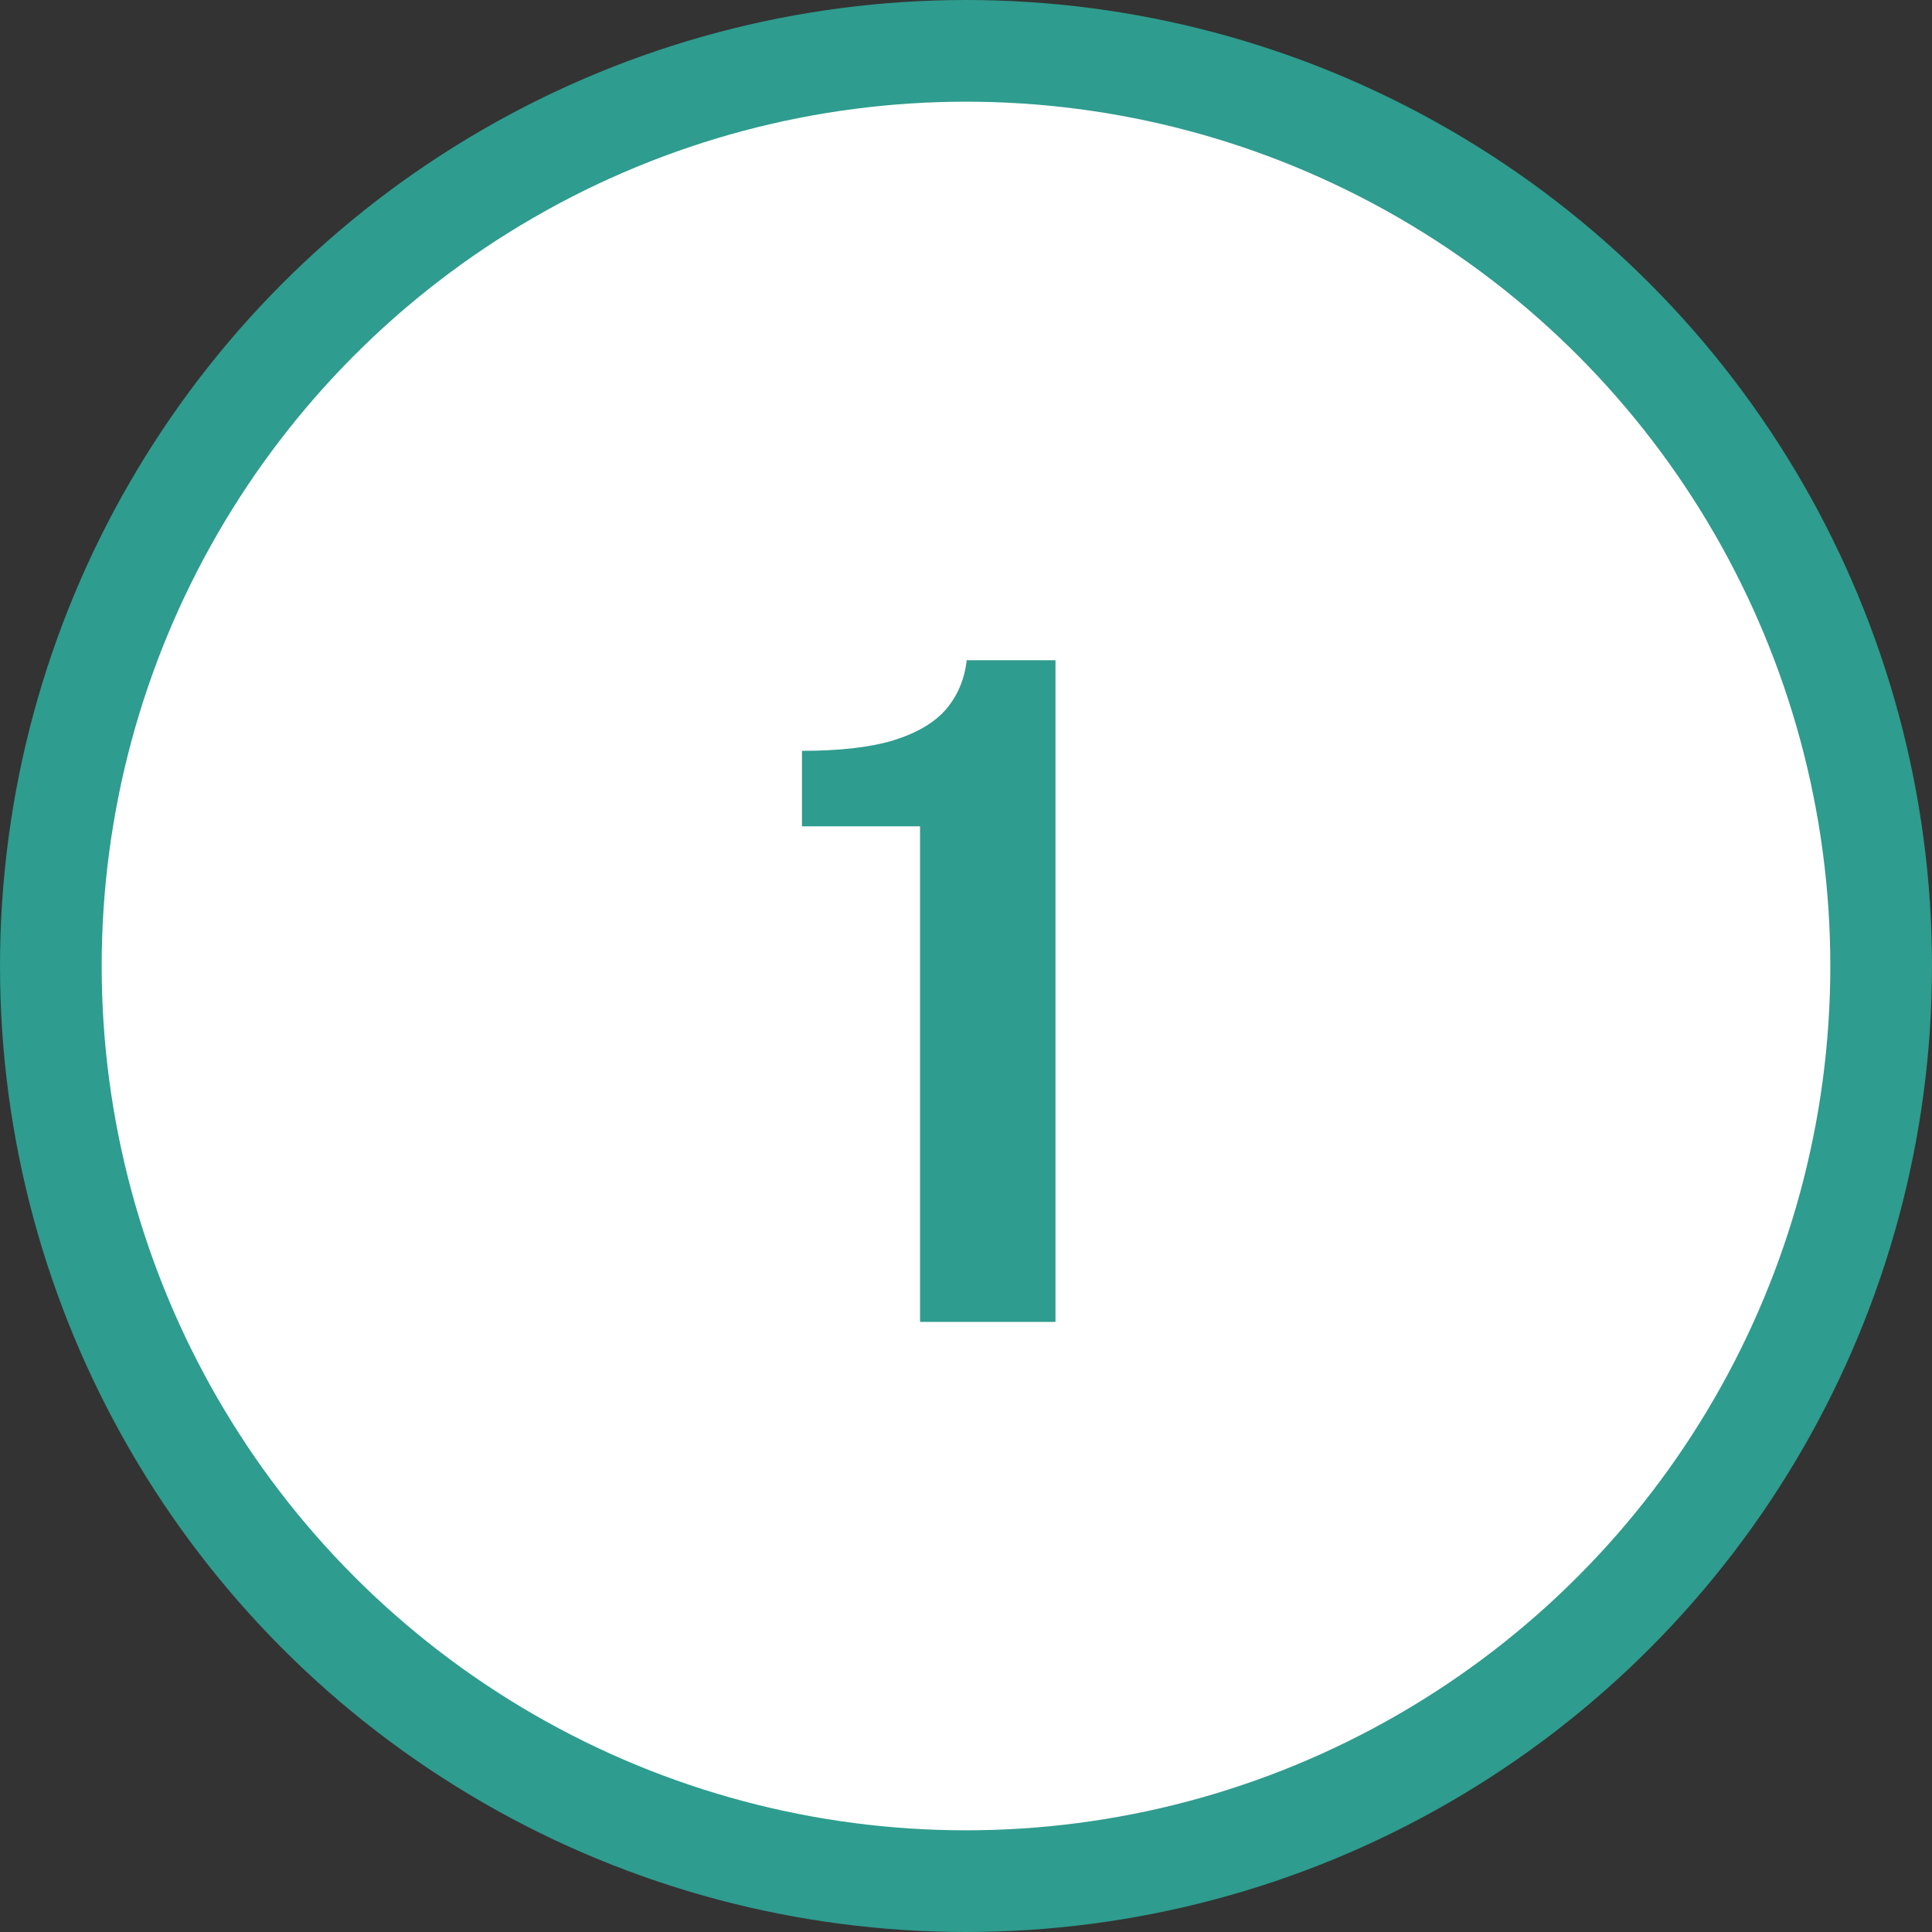 <svg xmlns="http://www.w3.org/2000/svg" width="38" height="38" viewBox="0 0 38 38" fill="none"><rect x="0" y="0" width="38" height="38" fill="#333333" stroke="none"/><circle cx="19" cy="19" r="18" fill="white" stroke="#2E9C8E" stroke-width="2"></circle><path d="M18.096 26V16.253H15.774V14.768C16.518 14.768 17.118 14.699 17.574 14.561C18.036 14.417 18.381 14.213 18.609 13.949C18.837 13.679 18.972 13.358 19.014 12.986H20.76V26H18.096Z" fill="#2E9C8E"></path></svg>